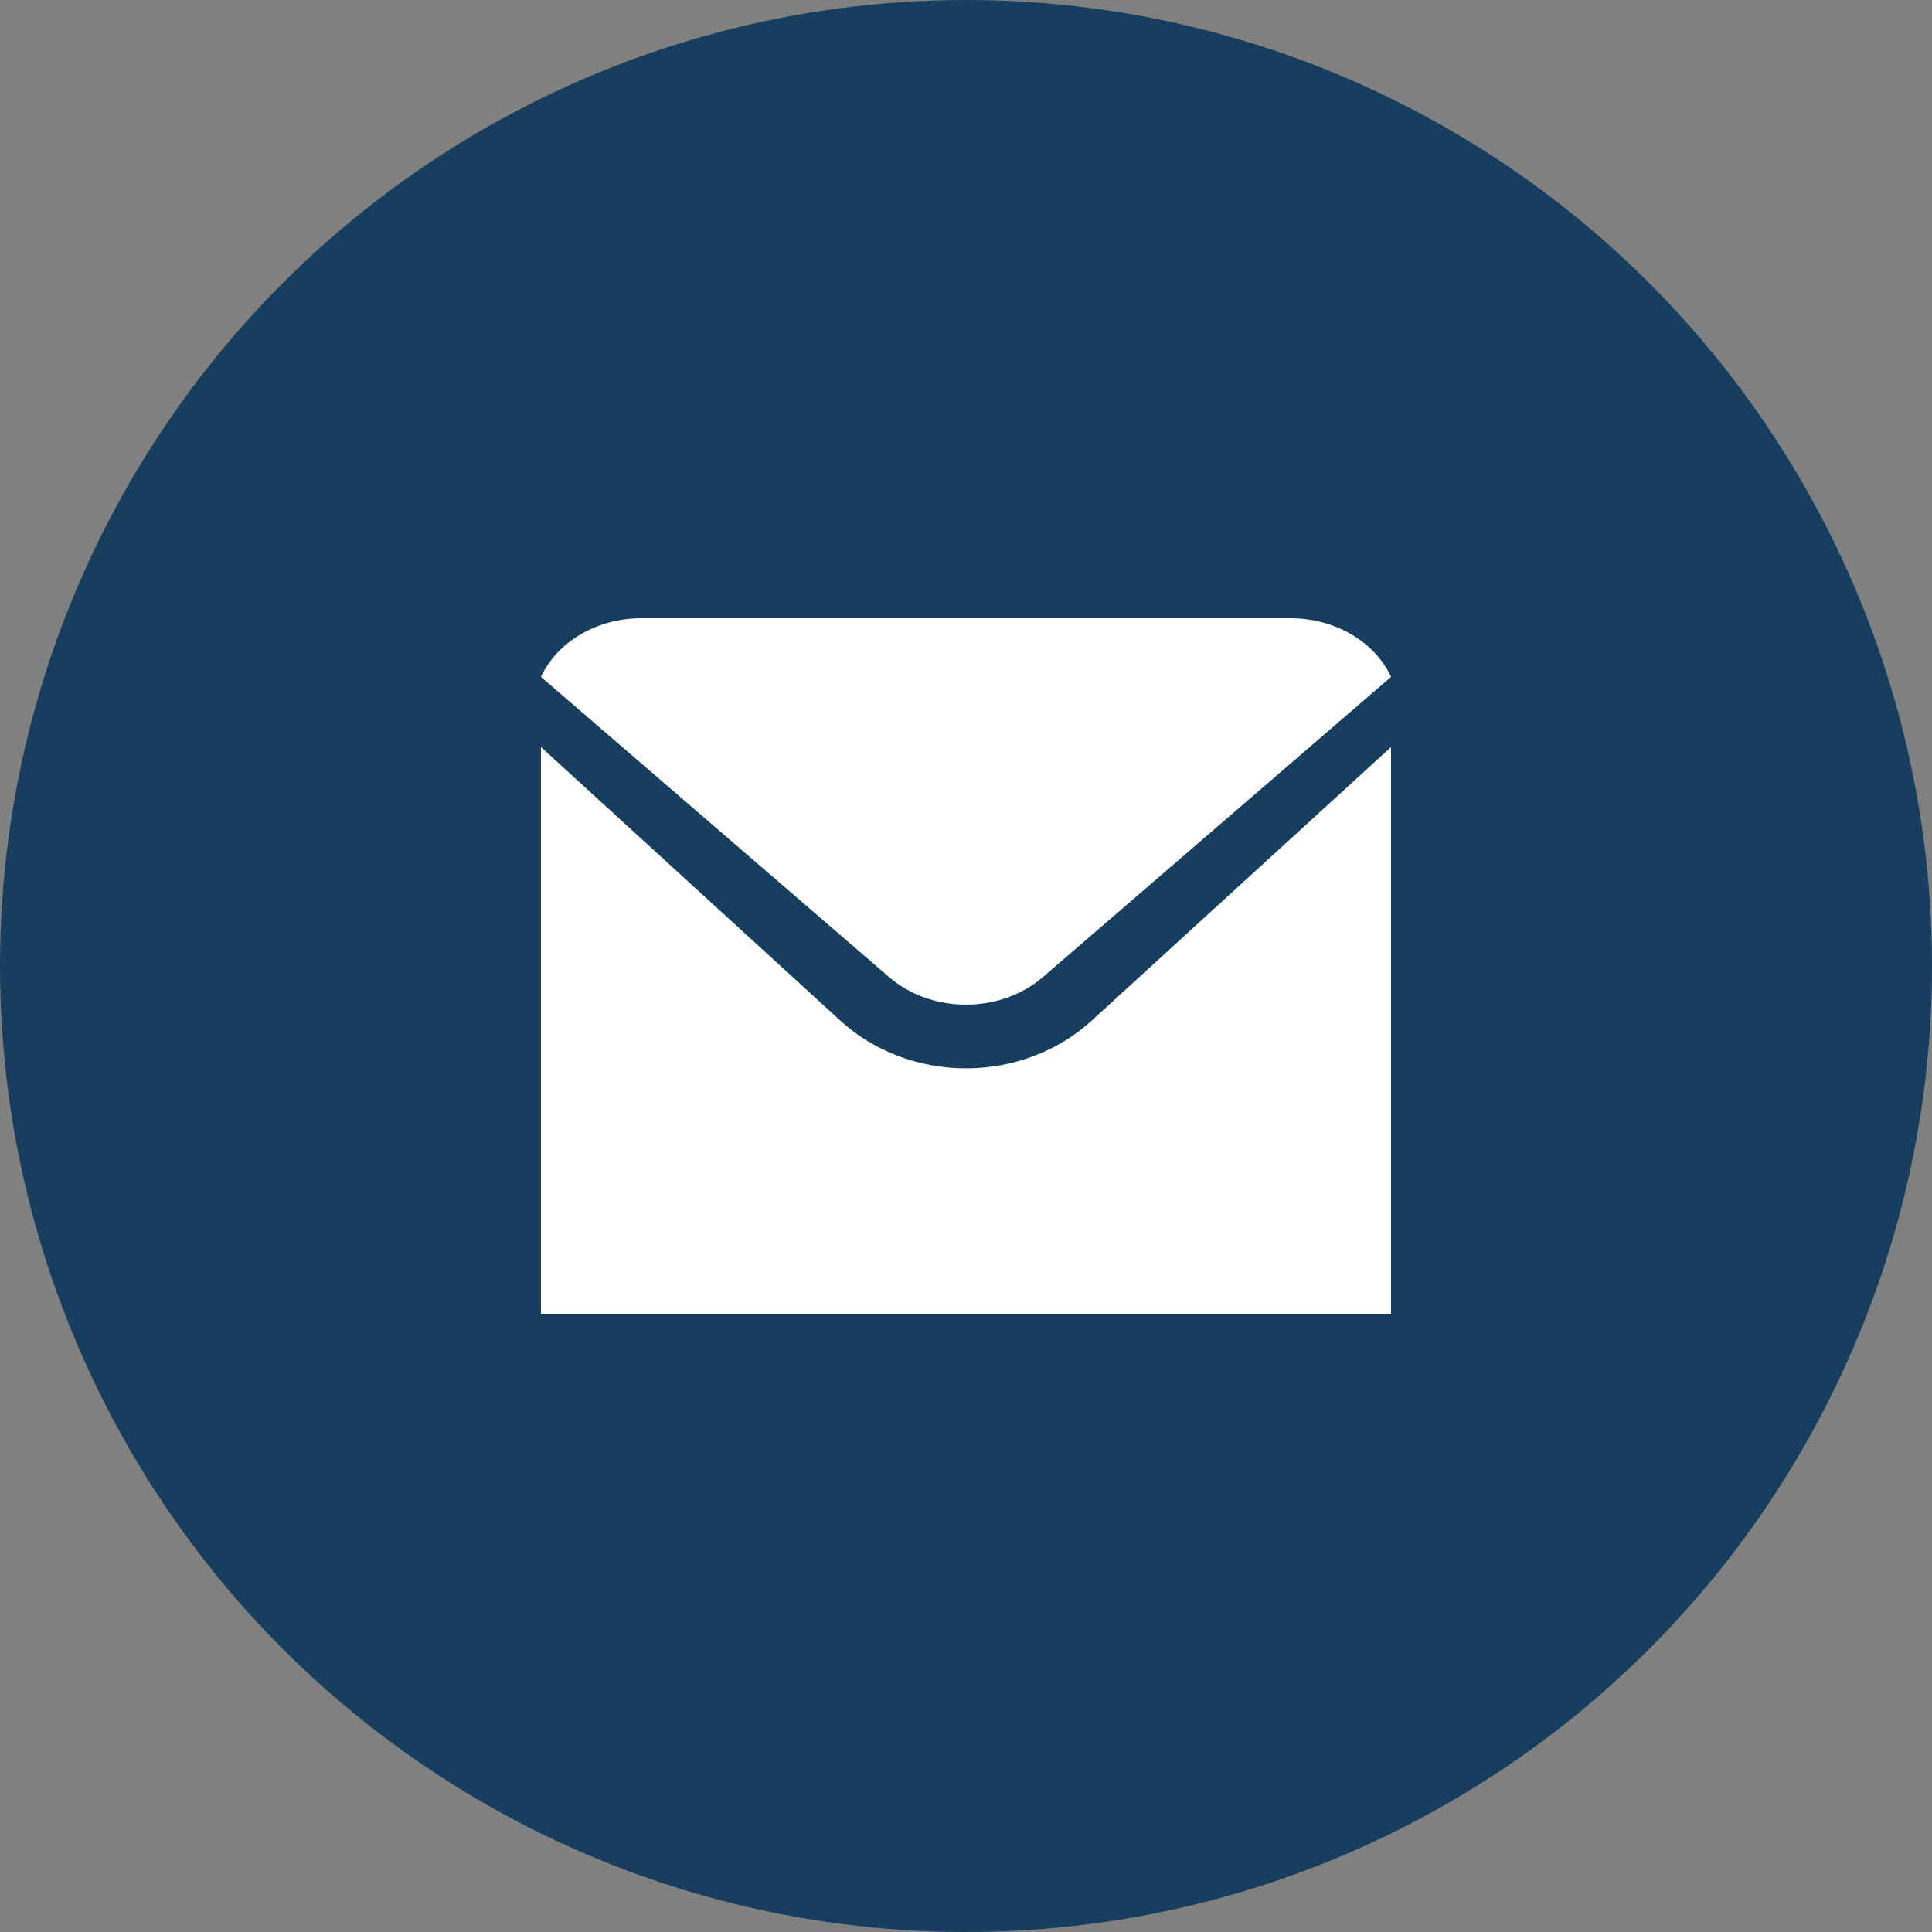 <?xml version="1.0" encoding="UTF-8"?> <svg xmlns="http://www.w3.org/2000/svg" width="75" height="75" viewBox="0 0 75 75" fill="none"><rect x="0" y="0" width="75" height="75" fill="#808080" stroke="none"/><circle cx="37.5" cy="37.5" r="37.5" fill="#173E5E"></circle><path d="M34.528 37.942C35.317 38.62 36.386 39 37.5 39C38.614 39 39.683 38.62 40.472 37.942L54 26.277C53.689 25.606 53.151 25.03 52.457 24.624C51.763 24.218 50.944 24.001 50.105 24H24.895C24.056 24.001 23.237 24.218 22.543 24.624C21.849 25.03 21.311 25.606 21 26.277L34.528 37.942Z" fill="white"></path><path d="M42.362 39.635C41.071 40.812 39.323 41.473 37.5 41.473C35.677 41.473 33.929 40.812 32.638 39.635L21 29V51H54V29L42.362 39.635Z" fill="white"></path></svg> 